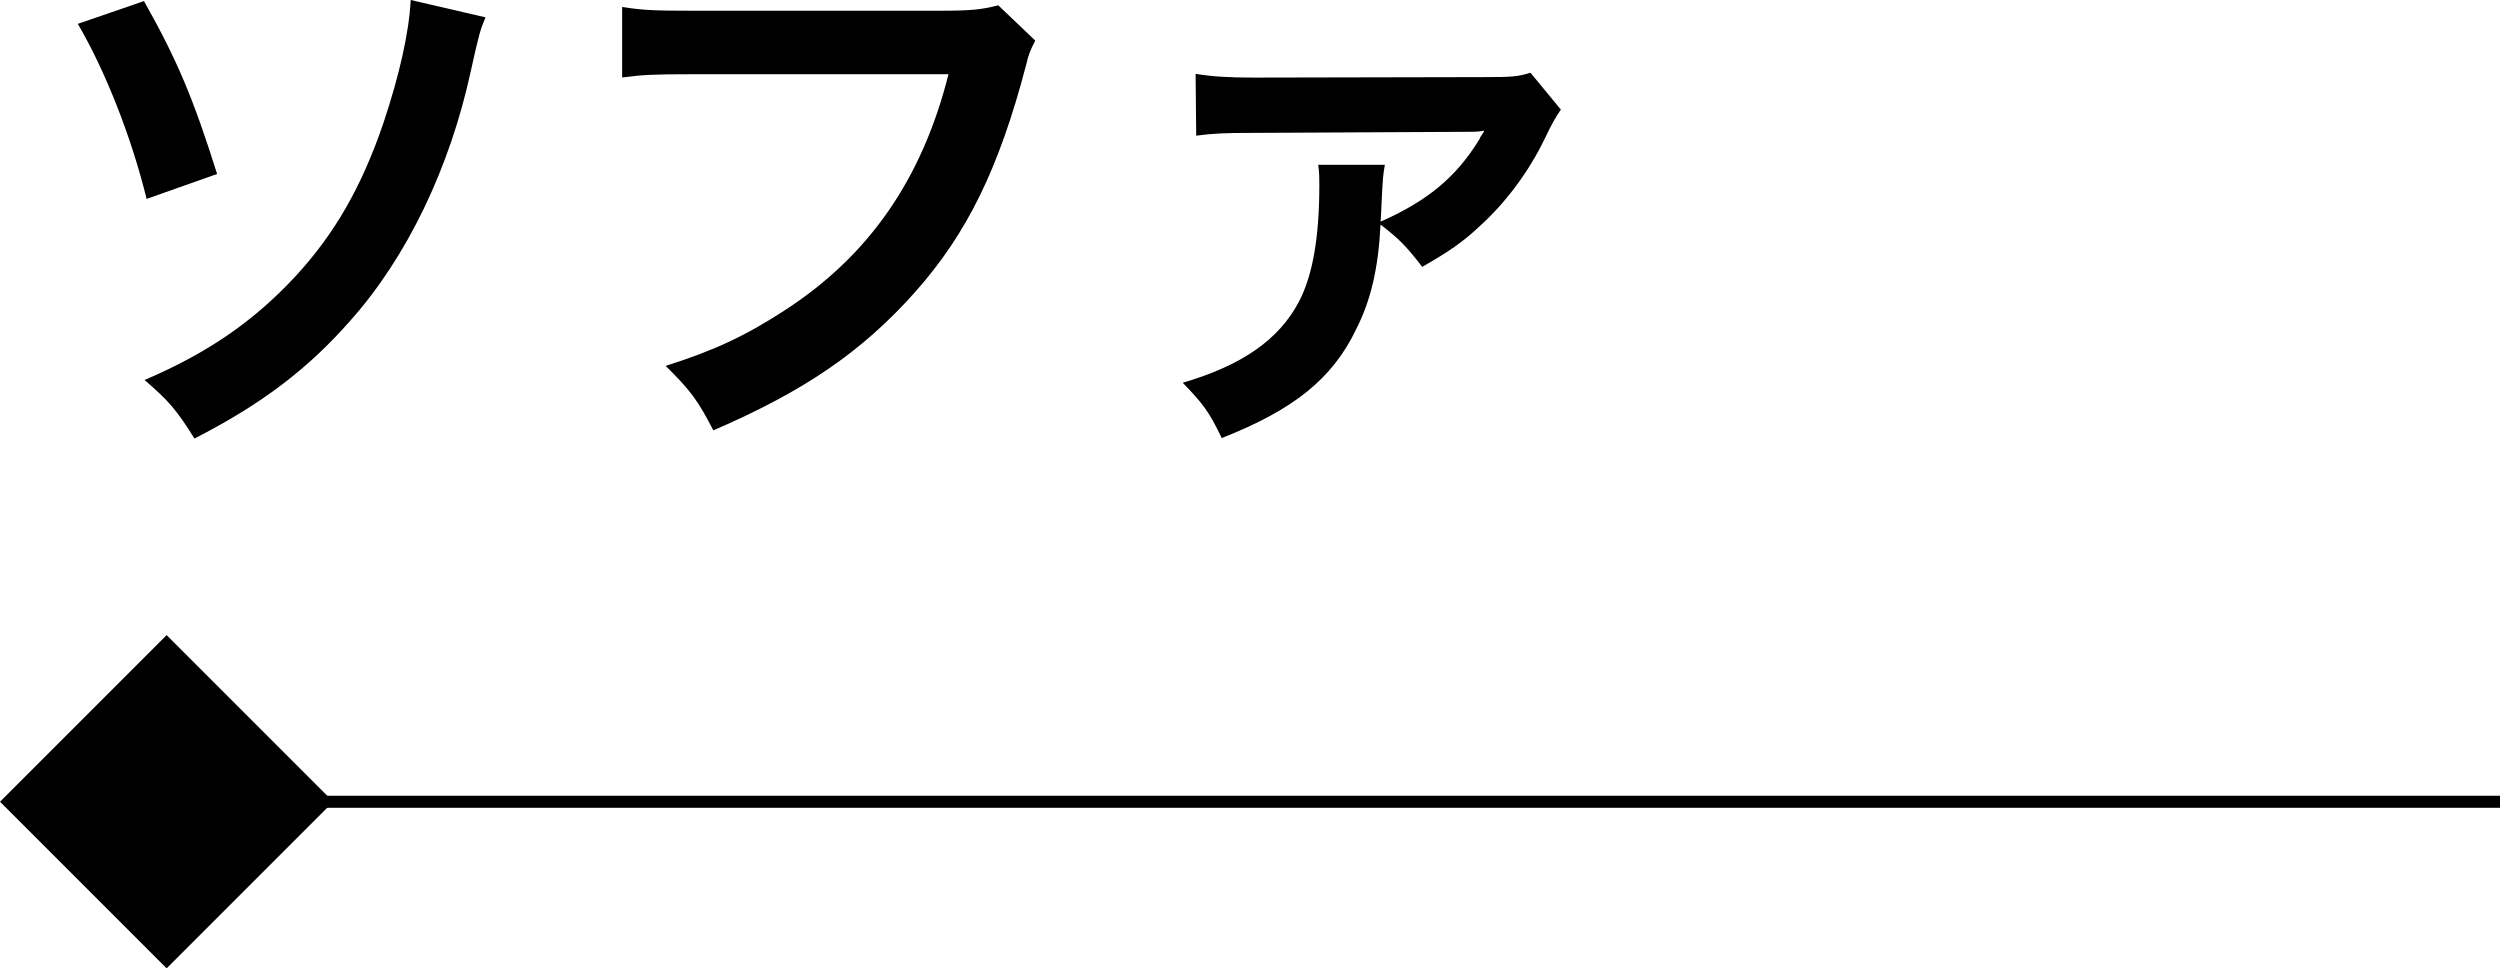 <svg xmlns="http://www.w3.org/2000/svg" id="_&#x30EC;&#x30A4;&#x30E4;&#x30FC;_2" viewBox="0 0 207.51 80.38"><g id="_&#x30EC;&#x30A4;&#x30E4;&#x30FC;_1-2"><path d="M11.95.09c2.74,4.86,4.09,8.05,6.07,14.35l-5.85,2.07c-1.26-5.13-3.42-10.62-5.71-14.53L11.95.09ZM40.3,1.44c-.4.94-.54,1.35-1.21,4.41-1.75,8.1-5.31,15.48-9.99,20.74-3.55,4.05-7.42,6.98-12.96,9.81-1.48-2.38-2.16-3.15-4.14-4.86,5.26-2.25,9.04-4.86,12.51-8.59,3.24-3.51,5.49-7.38,7.33-12.78,1.3-3.91,2.11-7.42,2.25-10.17l6.21,1.44Z"></path><path d="M85.93,3.38c-.4.76-.54,1.08-.76,2.02-2.25,8.59-4.9,13.99-9.22,18.85-4.41,4.95-9.22,8.23-16.74,11.47-1.26-2.43-1.85-3.28-3.96-5.35,3.96-1.26,6.52-2.43,9.85-4.59,7.02-4.54,11.43-10.89,13.63-19.62h-21.42c-3.01,0-4.05.05-5.67.27V.58c1.75.27,2.7.31,5.76.31h20.65c2.52,0,3.42-.09,4.81-.45l3.06,2.92Z"></path><path d="M114.95,13.68c-.14.77-.18,1.12-.27,3.1-.04.81-.04,1.17-.09,1.62,3.87-1.71,6.3-3.69,8.23-6.88,0-.04.04-.14.14-.27.09-.13.13-.18.23-.36l-.05-.04c-.36.09-.85.09-1.26.09l-17.82.09c-2.43,0-3.28.04-4.77.23l-.05-5.13c1.44.23,2.7.31,4.81.31l19.12-.04c2.38,0,2.79-.04,3.87-.36l2.52,3.06q-.54.72-1.35,2.43c-1.35,2.79-3.28,5.35-5.44,7.29-1.4,1.31-2.52,2.07-4.72,3.33-1.35-1.75-1.89-2.29-3.46-3.51-.18,3.64-.81,6.3-2.02,8.68-1.98,4.14-5.22,6.7-11.16,9.04-1.04-2.16-1.53-2.83-3.24-4.59,4.9-1.44,7.96-3.55,9.63-6.7,1.17-2.21,1.71-5.4,1.71-9.72,0-.72,0-.94-.09-1.67h5.53Z"></path><rect x="4.55" y="57.27" width="18.56" height="18.56" transform="translate(51.11 9.71) rotate(45)" style="stroke:#000; stroke-miterlimit:10;"></rect><line x1="18.17" y1="66.55" x2="207.51" y2="66.55" style="fill:none; stroke:#000; stroke-miterlimit:10;"></line></g></svg>